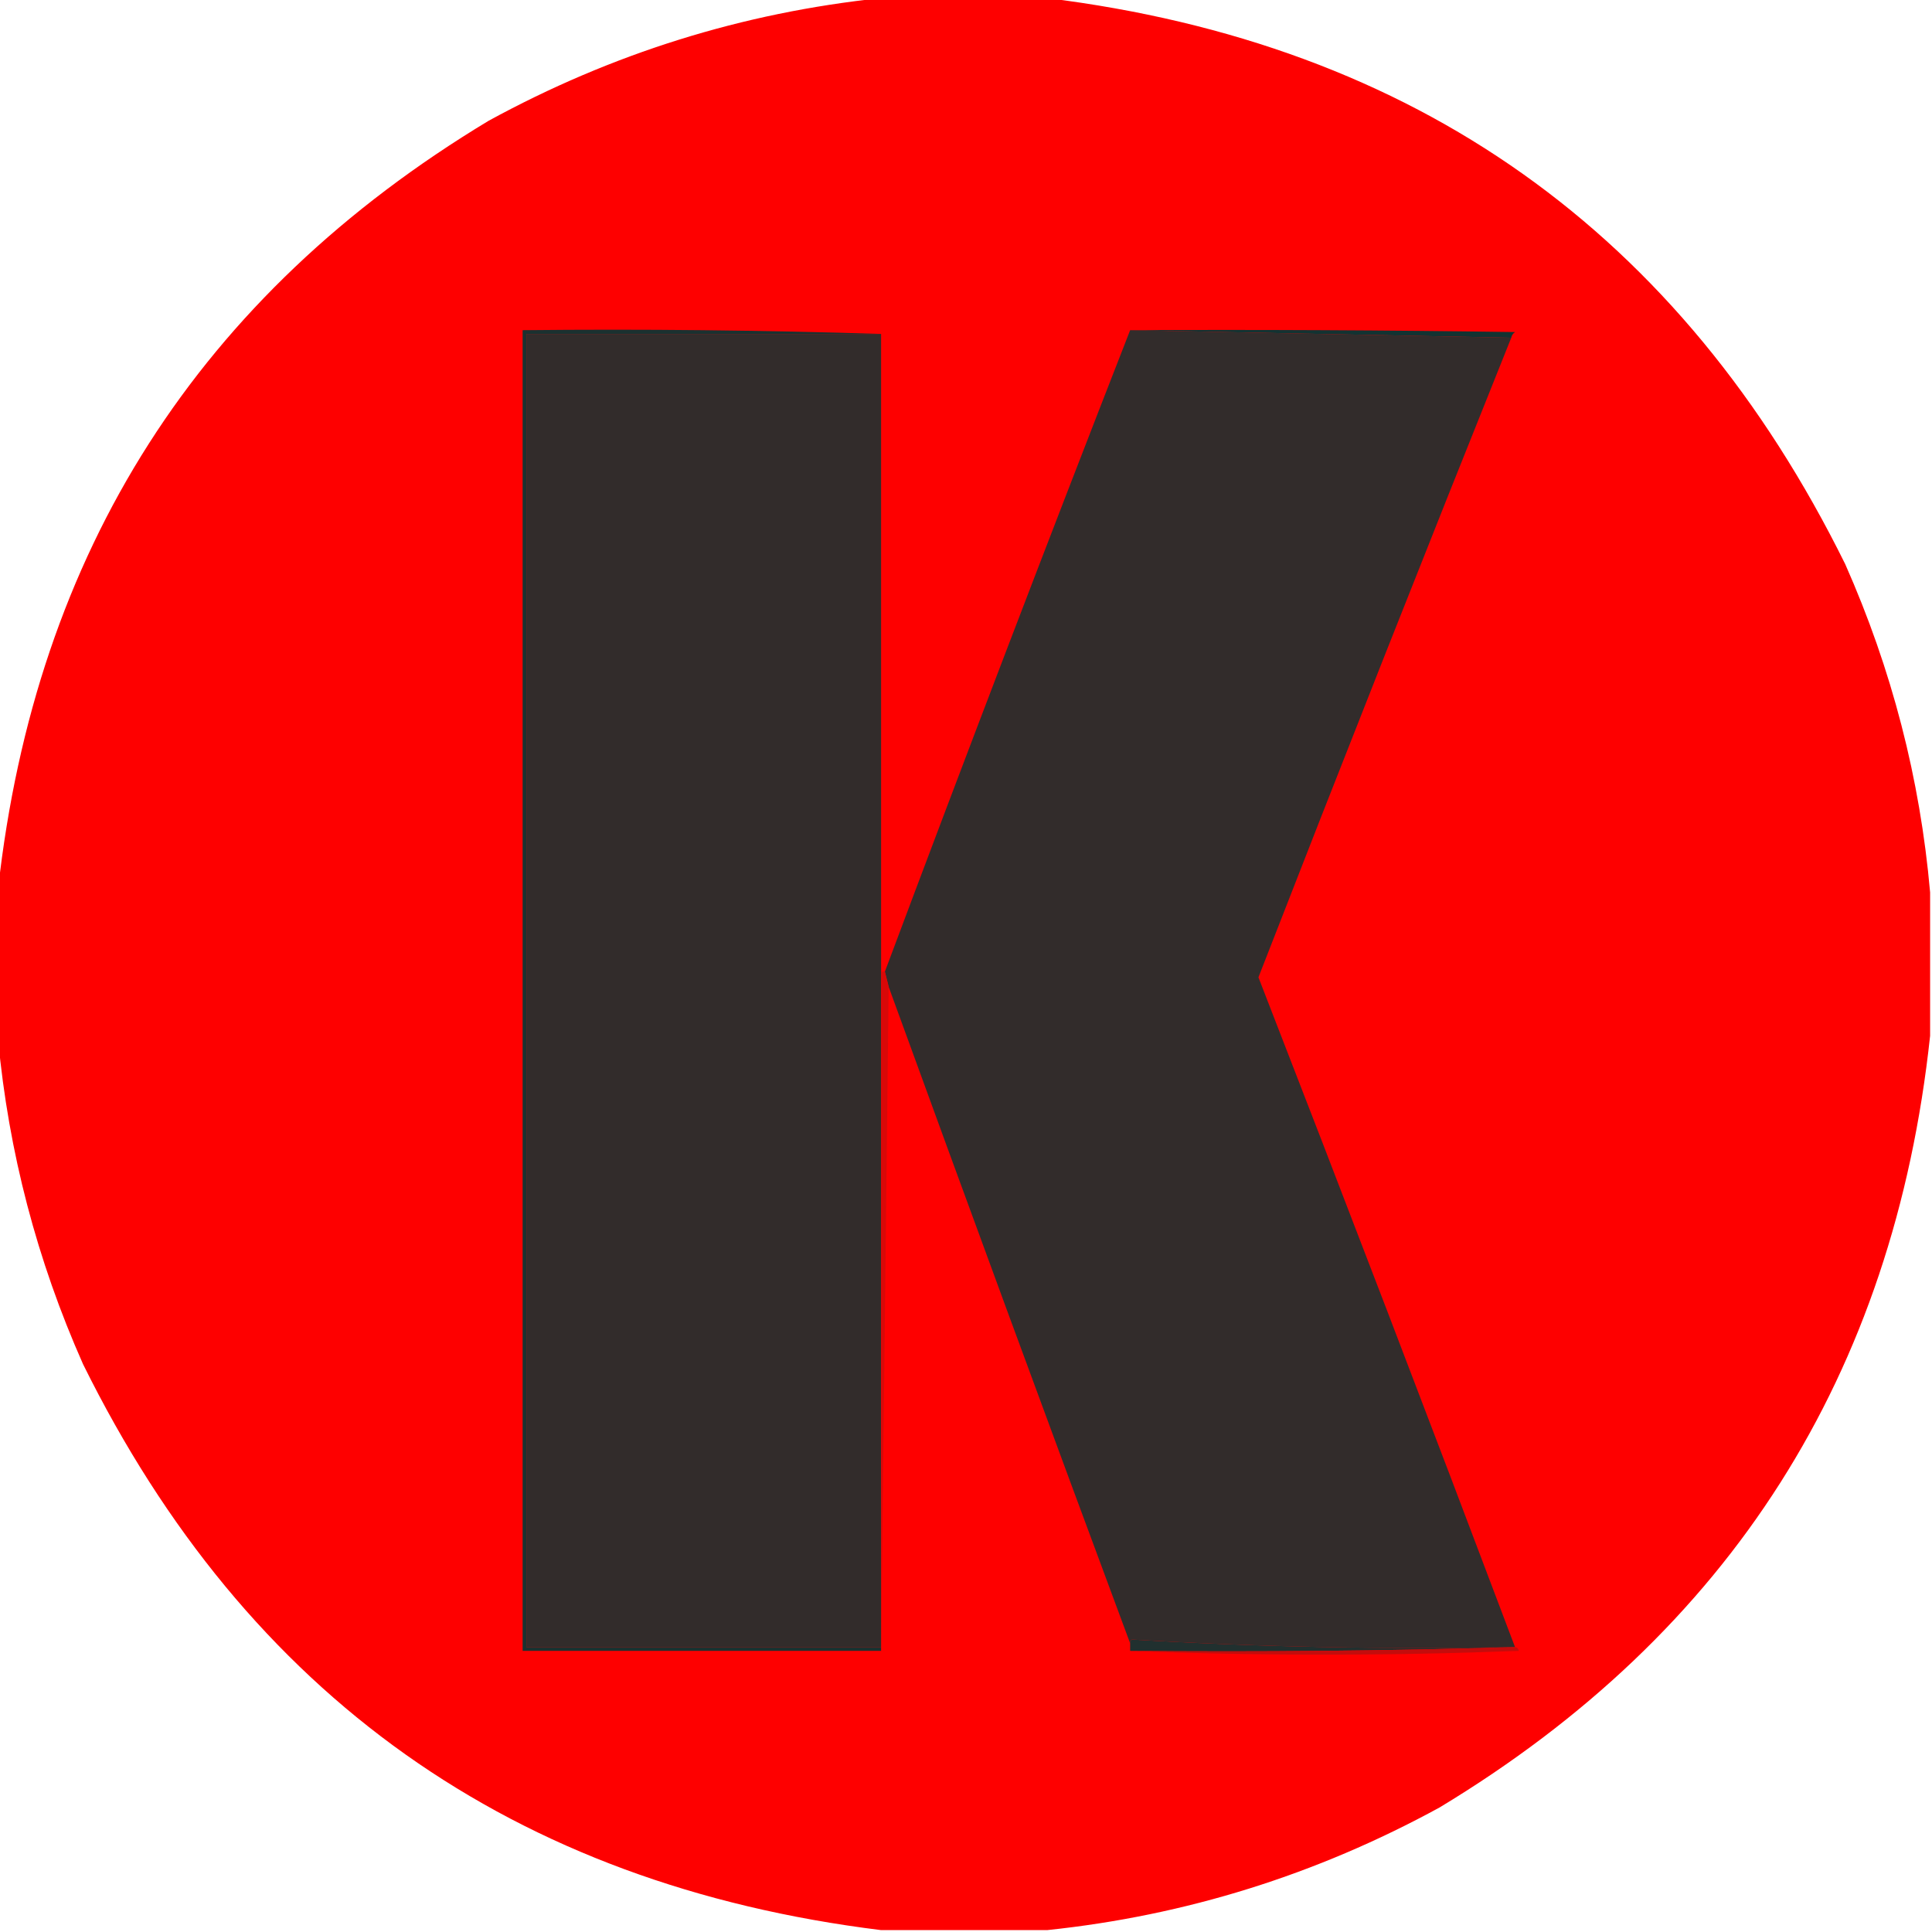 <?xml version="1.0" encoding="UTF-8"?>
<!DOCTYPE svg PUBLIC "-//W3C//DTD SVG 1.1//EN" "http://www.w3.org/Graphics/SVG/1.1/DTD/svg11.dtd">
<svg xmlns="http://www.w3.org/2000/svg" version="1.1" width="512px" height="512px" style="shape-rendering:geometricPrecision; text-rendering:geometricPrecision; image-rendering:optimizeQuality; fill-rule:evenodd; clip-rule:evenodd" xmlns:xlink="http://www.w3.org/1999/xlink">
<g><path style="opacity:0.997" fill="#fe0000" d="M 233.5,-0.5 C 248.167,-0.5 262.833,-0.5 277.5,-0.5C 375.057,11.585 445.557,61.585 489,149.5C 501.355,177.372 508.855,206.372 511.5,236.5C 511.5,249.167 511.5,261.833 511.5,274.5C 501.856,364.33 458.523,432.497 381.5,479C 348.876,496.822 314.21,507.655 277.5,511.5C 262.833,511.5 248.167,511.5 233.5,511.5C 135.955,499.431 65.455,449.431 22,361.5C 9.779,333.944 2.279,305.277 -0.5,275.5C -0.5,262.167 -0.5,248.833 -0.5,235.5C 9.438,146.08 52.771,78.246 129.5,32C 162.118,14.181 196.784,3.347 233.5,-0.5 Z"/></g>
<g><path style="opacity:1" fill="#133332" d="M 299.5,87.5 C 333.502,87.333 367.502,87.5 401.5,88C 400.944,88.383 400.611,88.883 400.5,89.5C 366.736,88.84 333.069,88.173 299.5,87.5 Z"/></g>
<g><path style="opacity:1" fill="#1b3130" d="M 233.5,88.5 C 202.167,88.5 170.833,88.5 139.5,88.5C 139.5,204.5 139.5,320.5 139.5,436.5C 170.833,436.5 202.167,436.5 233.5,436.5C 233.5,436.833 233.5,437.167 233.5,437.5C 201.833,437.5 170.167,437.5 138.5,437.5C 138.5,320.833 138.5,204.167 138.5,87.5C 170.338,87.168 202.004,87.502 233.5,88.5 Z"/></g>
<g><path style="opacity:1" fill="#322c2b" d="M 233.5,88.5 C 233.5,144.833 233.5,201.167 233.5,257.5C 233.5,317.167 233.5,376.833 233.5,436.5C 202.167,436.5 170.833,436.5 139.5,436.5C 139.5,320.5 139.5,204.5 139.5,88.5C 170.833,88.5 202.167,88.5 233.5,88.5 Z"/></g>
<g><path style="opacity:1" fill="#322c2b" d="M 299.5,87.5 C 333.069,88.173 366.736,88.84 400.5,89.5C 377.881,145.852 355.547,202.352 333.5,259C 356.468,318.073 379.135,377.24 401.5,436.5C 367.444,437.156 333.611,436.489 300,434.5C 299.601,434.728 299.435,435.062 299.5,435.5C 277.991,377.647 256.658,319.647 235.5,261.5C 235.167,260.167 234.833,258.833 234.5,257.5C 255.794,200.607 277.461,143.94 299.5,87.5 Z"/></g>
<g><path style="opacity:1" fill="#d90808" d="M 233.5,257.5 C 233.833,257.5 234.167,257.5 234.5,257.5C 234.833,258.833 235.167,260.167 235.5,261.5C 234.833,320.167 234.167,378.833 233.5,437.5C 233.5,437.167 233.5,436.833 233.5,436.5C 233.5,376.833 233.5,317.167 233.5,257.5 Z"/></g>
<g><path style="opacity:1" fill="#21302f" d="M 401.5,436.5 C 367.671,437.498 333.671,437.832 299.5,437.5C 299.5,436.833 299.5,436.167 299.5,435.5C 299.435,435.062 299.601,434.728 300,434.5C 333.611,436.489 367.444,437.156 401.5,436.5 Z"/></g>
<g><path style="opacity:1" fill="#c40c0c" d="M 401.5,436.5 C 402.043,436.56 402.376,436.893 402.5,437.5C 368.002,438.83 333.669,438.83 299.5,437.5C 333.671,437.832 367.671,437.498 401.5,436.5 Z"/></g>
</svg>
